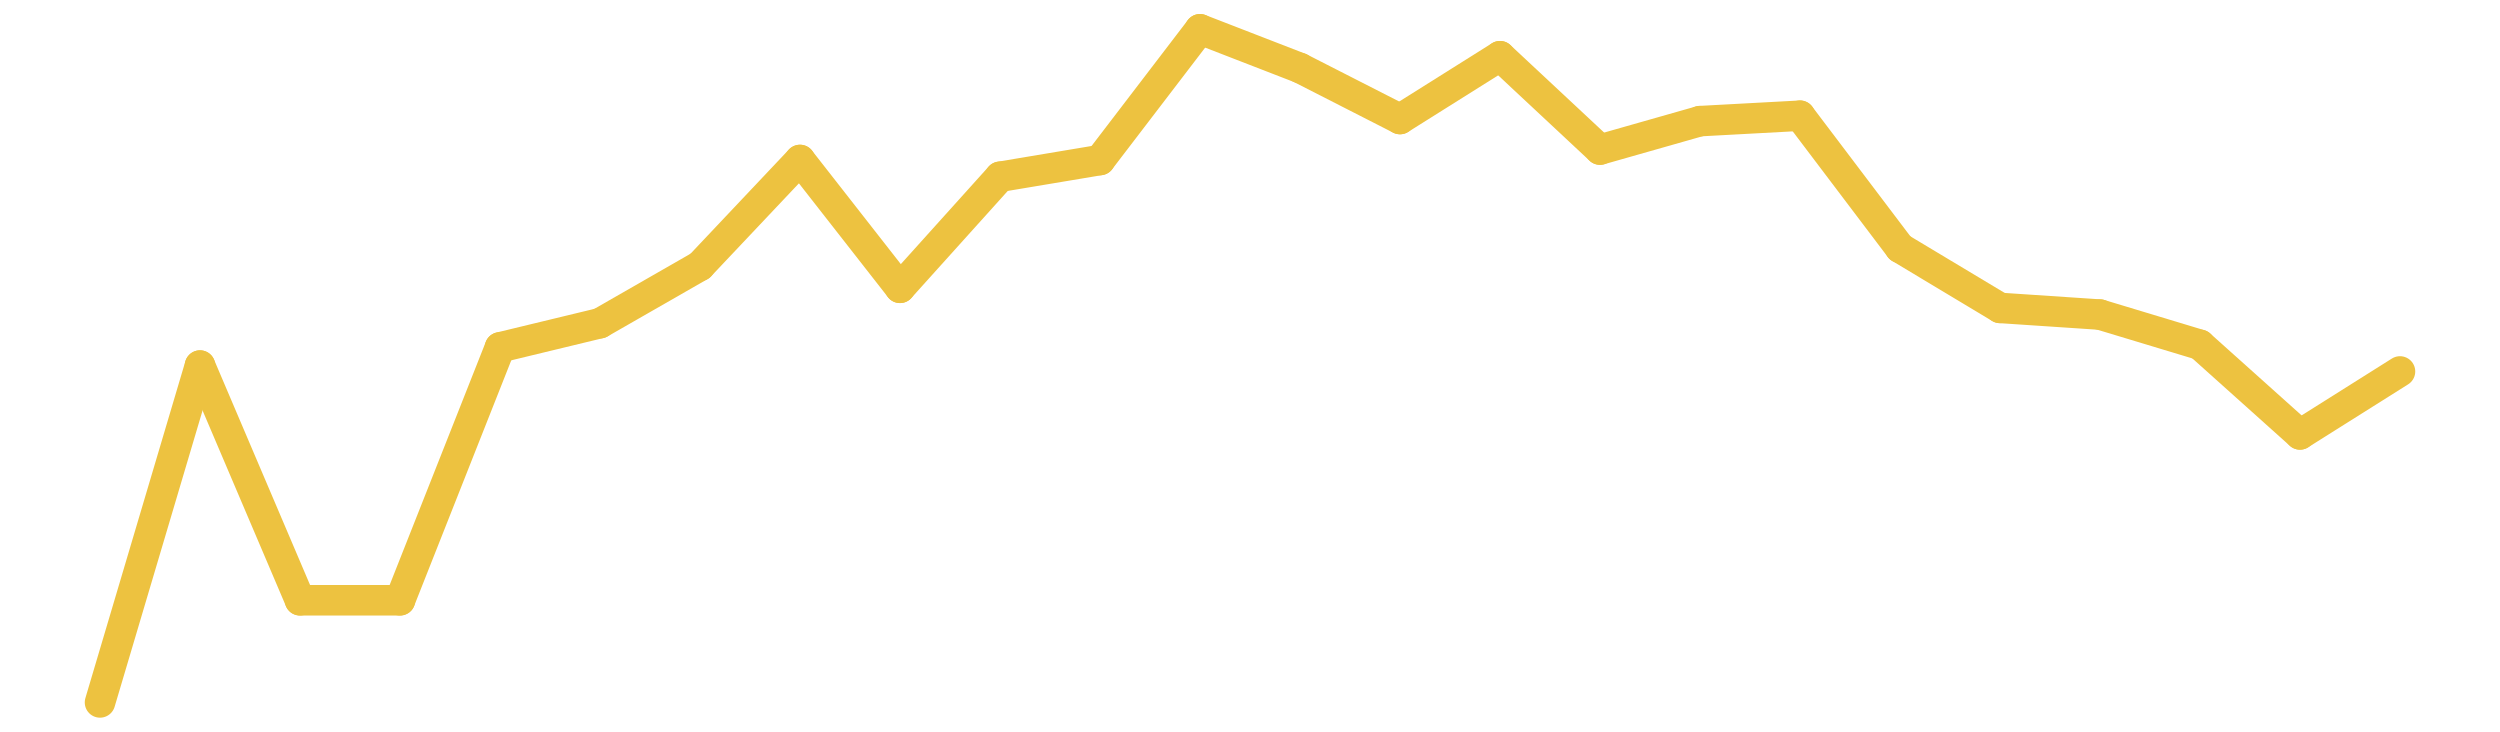 <?xml version="1.0" encoding="UTF-8" standalone="no"?>
<!DOCTYPE svg PUBLIC "-//W3C//DTD SVG 1.1//EN" "http://www.w3.org/Graphics/SVG/1.1/DTD/svg11.dtd">
<svg xmlns:xlink="http://www.w3.org/1999/xlink" height="48px" version="1.1" viewBox="0 0 164 48" width="164px" x="0px" y="0px" xmlns="http://www.w3.org/2000/svg">
  <defs>
    <clipPath id="clip-1642496000">
      <rect height="48" width="164" x="0" y="0"/>
    </clipPath>
  </defs>
  <rect height="48" style="fill:rgb(255,255,255);fill-opacity:0;stroke:none;" width="164" x="0" y="0"/>
  <rect height="48" style="fill:rgb(255,255,255);fill-opacity:0;stroke:none;" width="164" x="0" y="0"/>
  <g clip-path="url(#clip-1642496000)">
    <line style="fill:none;stroke:rgb(237,194,64);stroke-width:2;stroke-miterlimit:10;stroke-linecap:round;" x1="6.56" x2="13.12" y1="46.08" y2="23.981"/>
    <line style="fill:none;stroke:rgb(237,194,64);stroke-width:2;stroke-miterlimit:10;stroke-linecap:round;" x1="13.12" x2="19.68" y1="23.981" y2="39.378"/>
    <line style="fill:none;stroke:rgb(237,194,64);stroke-width:2;stroke-miterlimit:10;stroke-linecap:round;" x1="19.68" x2="26.24" y1="39.378" y2="39.378"/>
    <line style="fill:none;stroke:rgb(237,194,64);stroke-width:2;stroke-miterlimit:10;stroke-linecap:round;" x1="26.24" x2="32.8" y1="39.378" y2="22.787"/>
    <line style="fill:none;stroke:rgb(237,194,64);stroke-width:2;stroke-miterlimit:10;stroke-linecap:round;" x1="32.8" x2="39.36" y1="22.787" y2="21.201"/>
    <line style="fill:none;stroke:rgb(237,194,64);stroke-width:2;stroke-miterlimit:10;stroke-linecap:round;" x1="39.36" x2="45.92" y1="21.201" y2="17.441"/>
    <line style="fill:none;stroke:rgb(237,194,64);stroke-width:2;stroke-miterlimit:10;stroke-linecap:round;" x1="45.92" x2="52.48" y1="17.441" y2="10.494"/>
    <line style="fill:none;stroke:rgb(237,194,64);stroke-width:2;stroke-miterlimit:10;stroke-linecap:round;" x1="52.48" x2="59.04" y1="10.494" y2="18.881"/>
    <line style="fill:none;stroke:rgb(237,194,64);stroke-width:2;stroke-miterlimit:10;stroke-linecap:round;" x1="59.04" x2="65.6" y1="18.881" y2="11.596"/>
    <line style="fill:none;stroke:rgb(237,194,64);stroke-width:2;stroke-miterlimit:10;stroke-linecap:round;" x1="65.6" x2="72.16" y1="11.596" y2="10.498"/>
    <line style="fill:none;stroke:rgb(237,194,64);stroke-width:2;stroke-miterlimit:10;stroke-linecap:round;" x1="72.16" x2="78.72" y1="10.498" y2="1.92"/>
    <line style="fill:none;stroke:rgb(237,194,64);stroke-width:2;stroke-miterlimit:10;stroke-linecap:round;" x1="78.72" x2="85.28" y1="1.92" y2="4.462"/>
    <line style="fill:none;stroke:rgb(237,194,64);stroke-width:2;stroke-miterlimit:10;stroke-linecap:round;" x1="85.28" x2="91.84" y1="4.462" y2="7.809"/>
    <line style="fill:none;stroke:rgb(237,194,64);stroke-width:2;stroke-miterlimit:10;stroke-linecap:round;" x1="91.84" x2="98.4" y1="7.809" y2="3.687"/>
    <line style="fill:none;stroke:rgb(237,194,64);stroke-width:2;stroke-miterlimit:10;stroke-linecap:round;" x1="98.4" x2="104.96" y1="3.687" y2="9.813"/>
    <line style="fill:none;stroke:rgb(237,194,64);stroke-width:2;stroke-miterlimit:10;stroke-linecap:round;" x1="104.96" x2="111.52" y1="9.813" y2="7.946"/>
    <line style="fill:none;stroke:rgb(237,194,64);stroke-width:2;stroke-miterlimit:10;stroke-linecap:round;" x1="111.52" x2="118.08" y1="7.946" y2="7.591"/>
    <line style="fill:none;stroke:rgb(237,194,64);stroke-width:2;stroke-miterlimit:10;stroke-linecap:round;" x1="118.08" x2="124.64" y1="7.591" y2="16.261"/>
    <line style="fill:none;stroke:rgb(237,194,64);stroke-width:2;stroke-miterlimit:10;stroke-linecap:round;" x1="124.64" x2="131.2" y1="16.261" y2="20.199"/>
    <line style="fill:none;stroke:rgb(237,194,64);stroke-width:2;stroke-miterlimit:10;stroke-linecap:round;" x1="131.2" x2="137.76" y1="20.199" y2="20.637"/>
    <line style="fill:none;stroke:rgb(237,194,64);stroke-width:2;stroke-miterlimit:10;stroke-linecap:round;" x1="137.76" x2="144.32" y1="20.637" y2="22.619"/>
    <line style="fill:none;stroke:rgb(237,194,64);stroke-width:2;stroke-miterlimit:10;stroke-linecap:round;" x1="144.32" x2="150.88" y1="22.619" y2="28.498"/>
    <line style="fill:none;stroke:rgb(237,194,64);stroke-width:2;stroke-miterlimit:10;stroke-linecap:round;" x1="150.88" x2="157.44" y1="28.498" y2="24.367"/>
  </g>
</svg>
